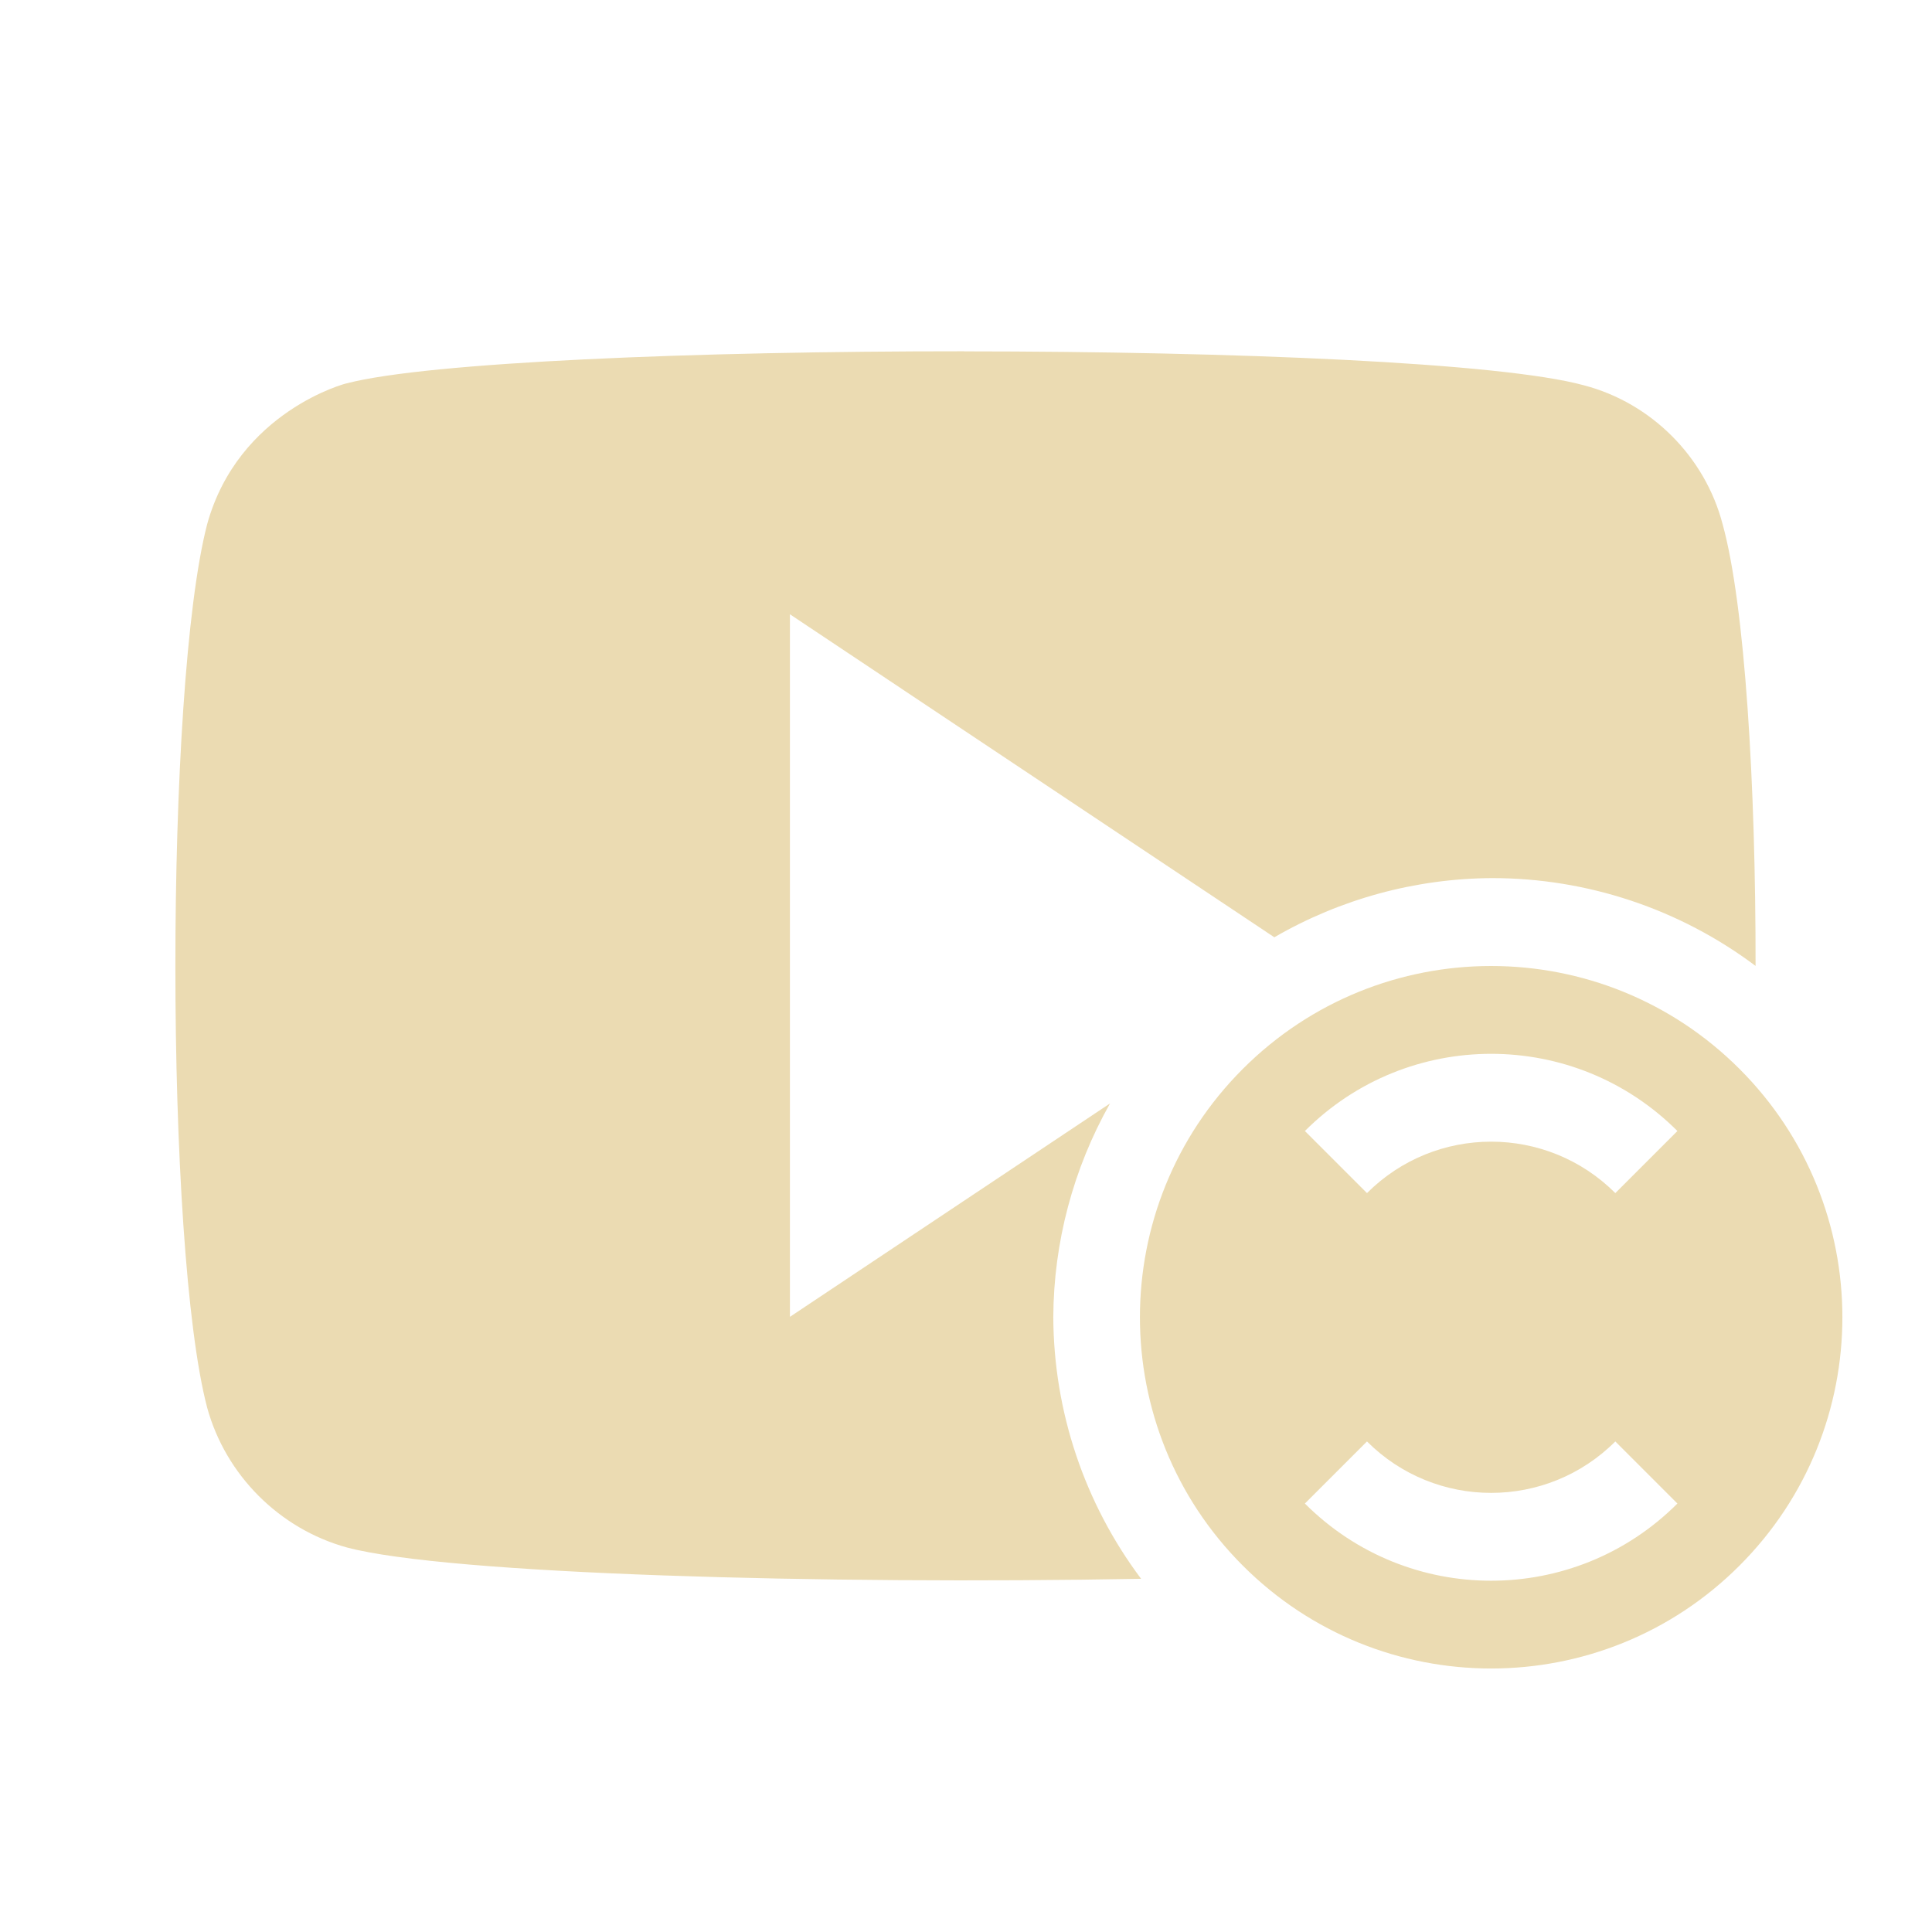 <svg width="22" height="22" version="1.1" xmlns="http://www.w3.org/2000/svg">
  <defs>
    <style id="current-color-scheme" type="text/css">.ColorScheme-Text { color:#ebdbb2; } .ColorScheme-Highlight { color:#458588; } .ColorScheme-NeutralText { color:#fe8019; } .ColorScheme-PositiveText { color:#689d6a; } .ColorScheme-NegativeText { color:#fb4934; }</style>
  </defs>
  <path class="ColorScheme-Text" d="m10.98 4c-3.056-9.73e-4 -6.106 0.124-7.031 0.365 0-0.004-1.234 0.317-1.59 1.604-0.484 1.866-0.481 8.232 0 10.06 0.211 0.768 0.822 1.38 1.59 1.592 1.158 0.308 5.449 0.423 9.045 0.357-0.645-0.86-0.995-1.904-1-2.979 0.004-0.853 0.227-1.691 0.646-2.434l-3.645 2.43v-8l5.516 3.678c0.754-0.437 1.61-0.67 2.482-0.674 1.081 4.22e-4 2.133 0.351 2.998 1 0.002-2.052-0.12-4.105-0.375-5.029-0.2-0.768-0.811-1.381-1.578-1.582-0.943-0.26-4.003-0.386-7.059-0.387zm6 7c-1.024 0-2.047 0.391-2.828 1.172-1.562 1.562-1.562 4.094 0 5.656 1.562 1.562 4.094 1.562 5.656 0 1.562-1.562 1.562-4.094 0-5.656-0.781-0.781-1.804-1.172-2.828-1.172zm0 1c0.768 0 1.535 0.293 2.121 0.879l-0.707 0.707c-0.781-0.781-2.047-0.781-2.828 0l-0.707-0.707c0.586-0.586 1.353-0.879 2.121-0.879zm-1.414 4.414c0.781 0.781 2.047 0.781 2.828 0l0.707 0.707c-1.172 1.172-3.071 1.172-4.242 0z" fill="currentColor"/>
</svg>
